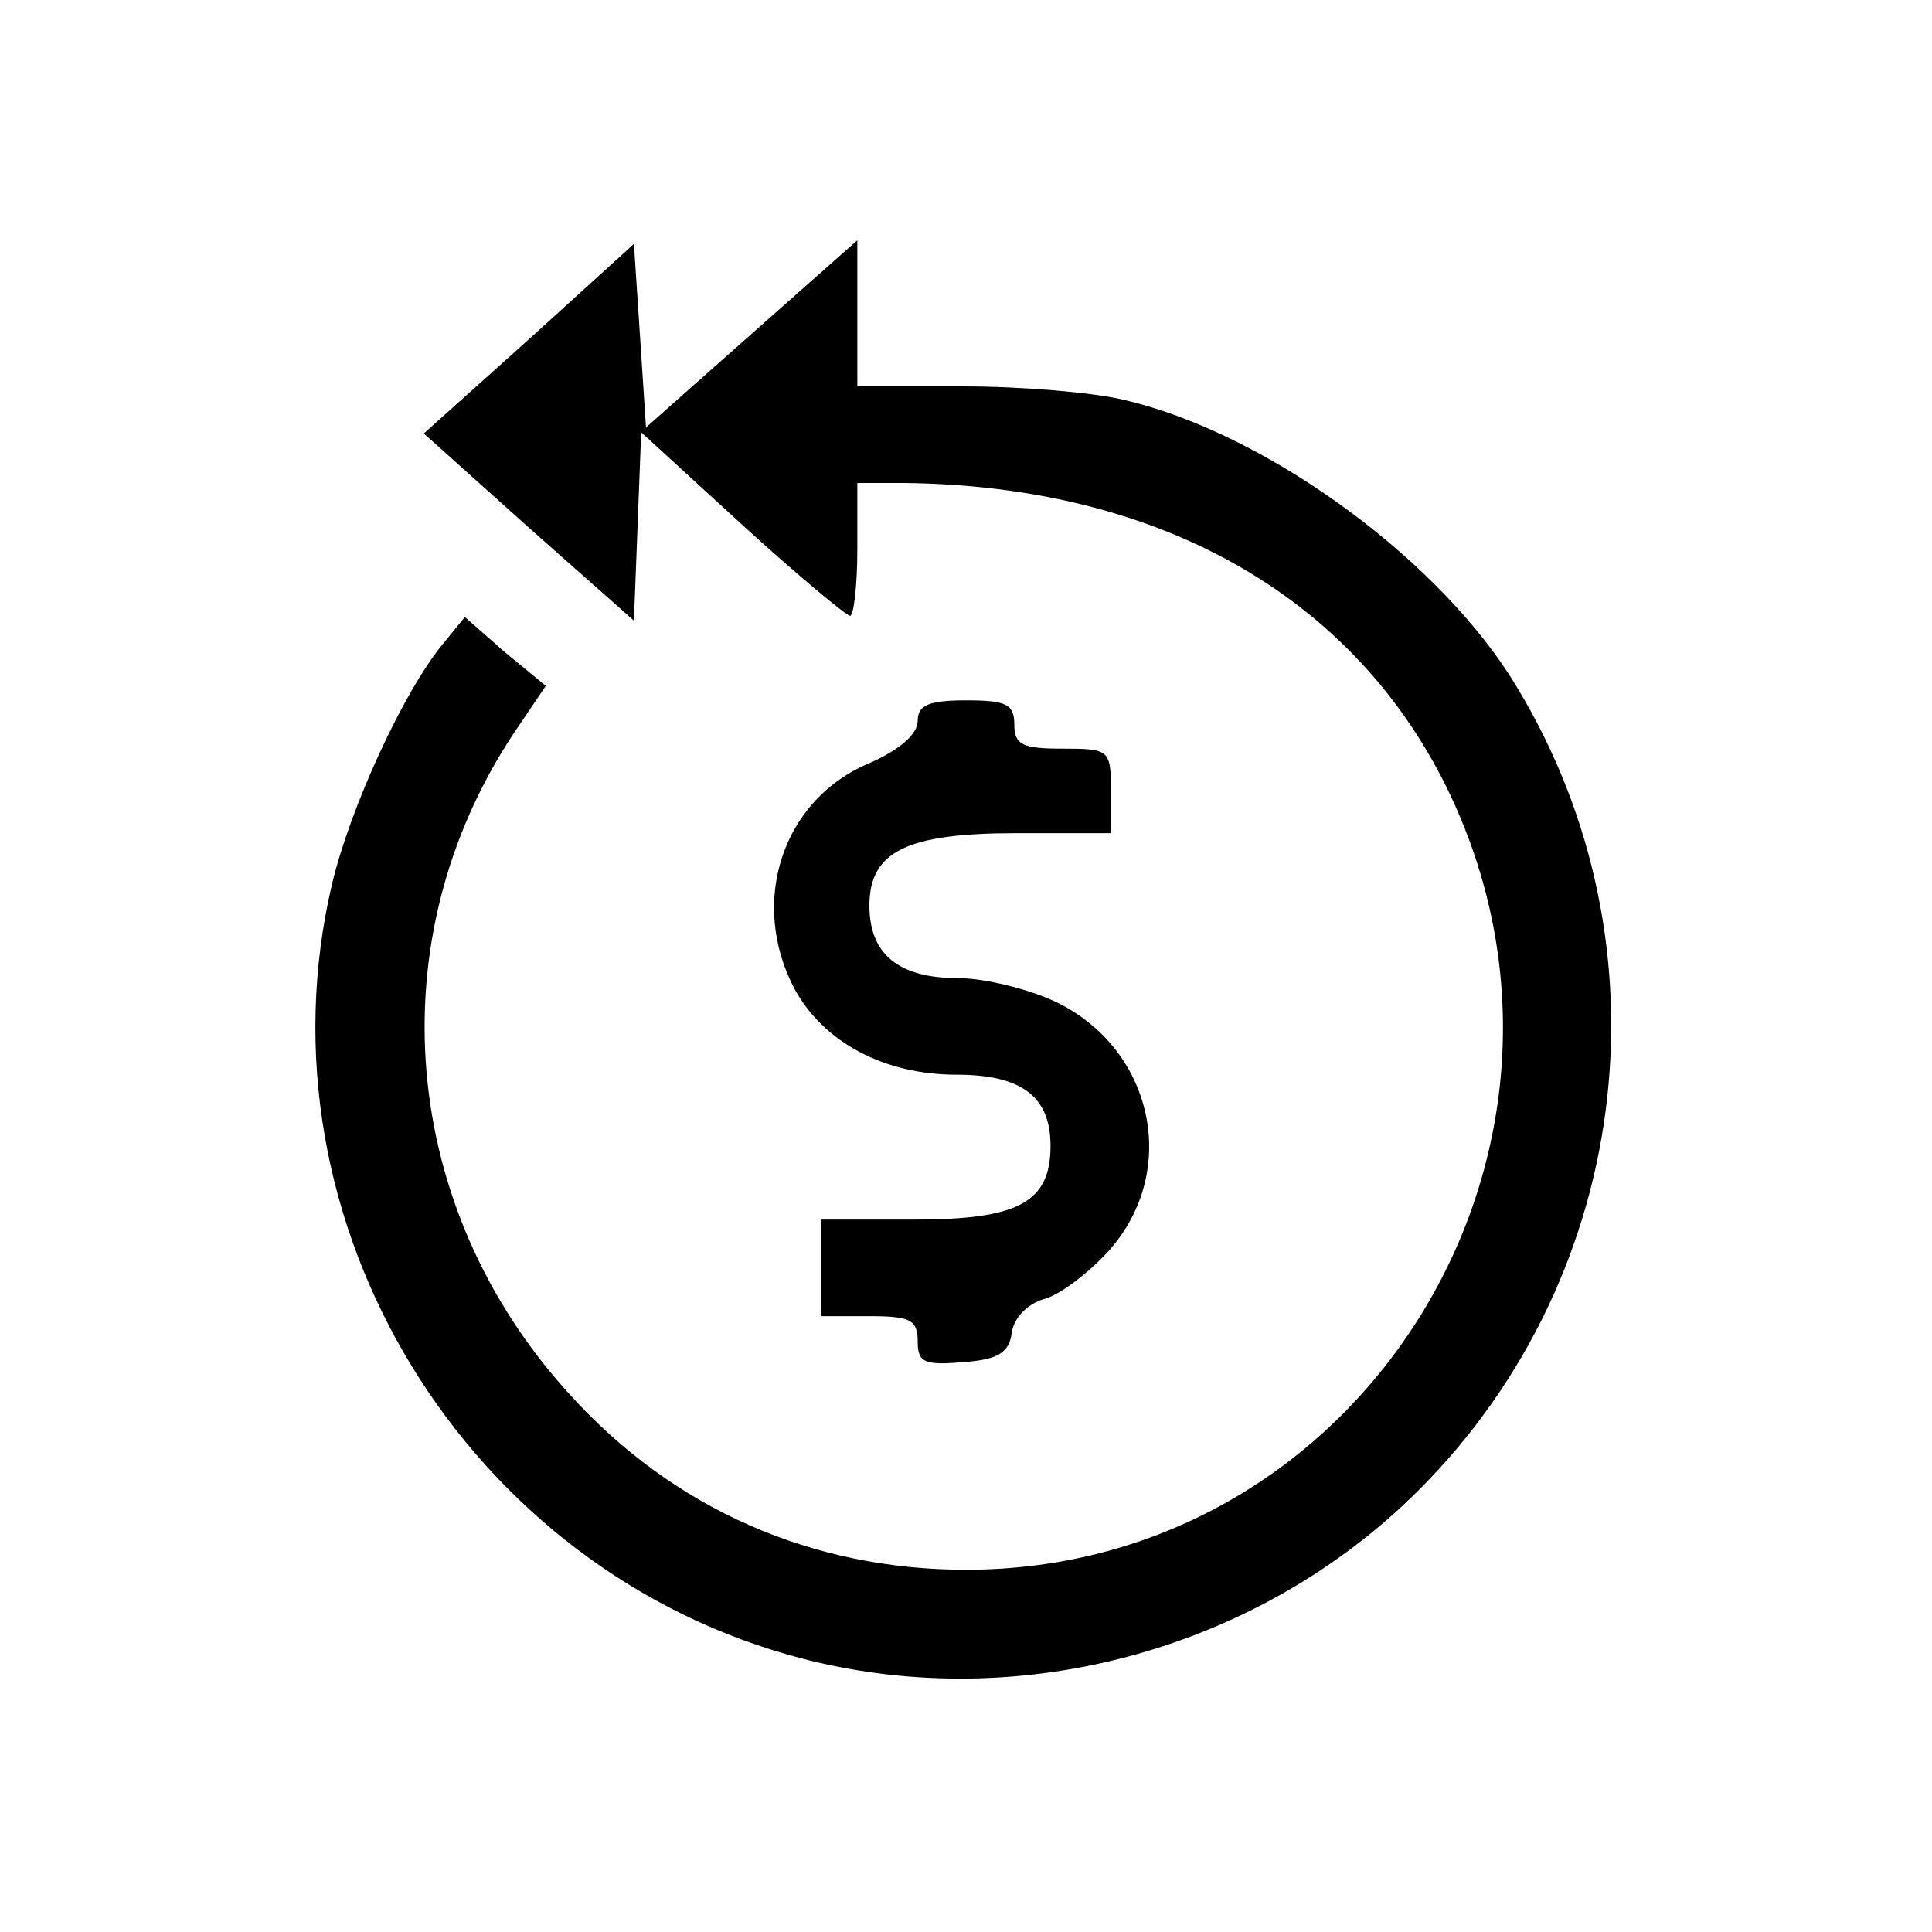 <?xml version="1.0" standalone="no"?>
<!DOCTYPE svg PUBLIC "-//W3C//DTD SVG 20010904//EN"
 "http://www.w3.org/TR/2001/REC-SVG-20010904/DTD/svg10.dtd">
<svg version="1.0" xmlns="http://www.w3.org/2000/svg"
 width="160pt" height="160pt" viewBox="0 0 160 160"
 preserveAspectRatio="xMidYMid meet">

<g transform="translate(0,160) scale(0.1,-0.1)"
fill="#000000" stroke="none">
<path d="M438 1319 l-87 -78 87 -78 87 -77 3 78 3 78 83 -76 c46 -42 87 -76
90 -76 3 0 6 25 6 55 l0 55 38 0 c210 -2 371 -92 450 -252 146 -298 -68 -648
-398 -648 -127 0 -242 50 -328 145 -141 154 -160 376 -47 547 l27 40 -34 28
-33 29 -18 -22 c-33 -40 -77 -136 -92 -199 -66 -280 111 -570 391 -642 180
-46 377 8 509 140 180 180 211 461 75 675 -66 102 -206 202 -320 228 -25 6
-84 11 -132 11 l-88 0 0 61 0 60 -87 -77 -88 -78 -5 76 -5 76 -87 -79z"/>
<path d="M760 1003 c0 -11 -15 -24 -40 -35 -72 -30 -100 -115 -62 -187 24 -44
74 -71 134 -71 54 0 78 -18 78 -59 0 -47 -27 -61 -113 -61 l-77 0 0 -40 0 -40
40 0 c34 0 40 -3 40 -21 0 -17 5 -20 38 -17 29 2 38 8 40 25 2 12 13 23 26 27
13 3 38 22 55 41 58 66 36 166 -44 205 -23 11 -60 20 -82 20 -49 0 -73 20 -73
60 0 45 31 60 122 60 l78 0 0 35 c0 34 -1 35 -40 35 -33 0 -40 3 -40 20 0 17
-7 20 -40 20 -31 0 -40 -4 -40 -17z"/>
</g>
</svg>
